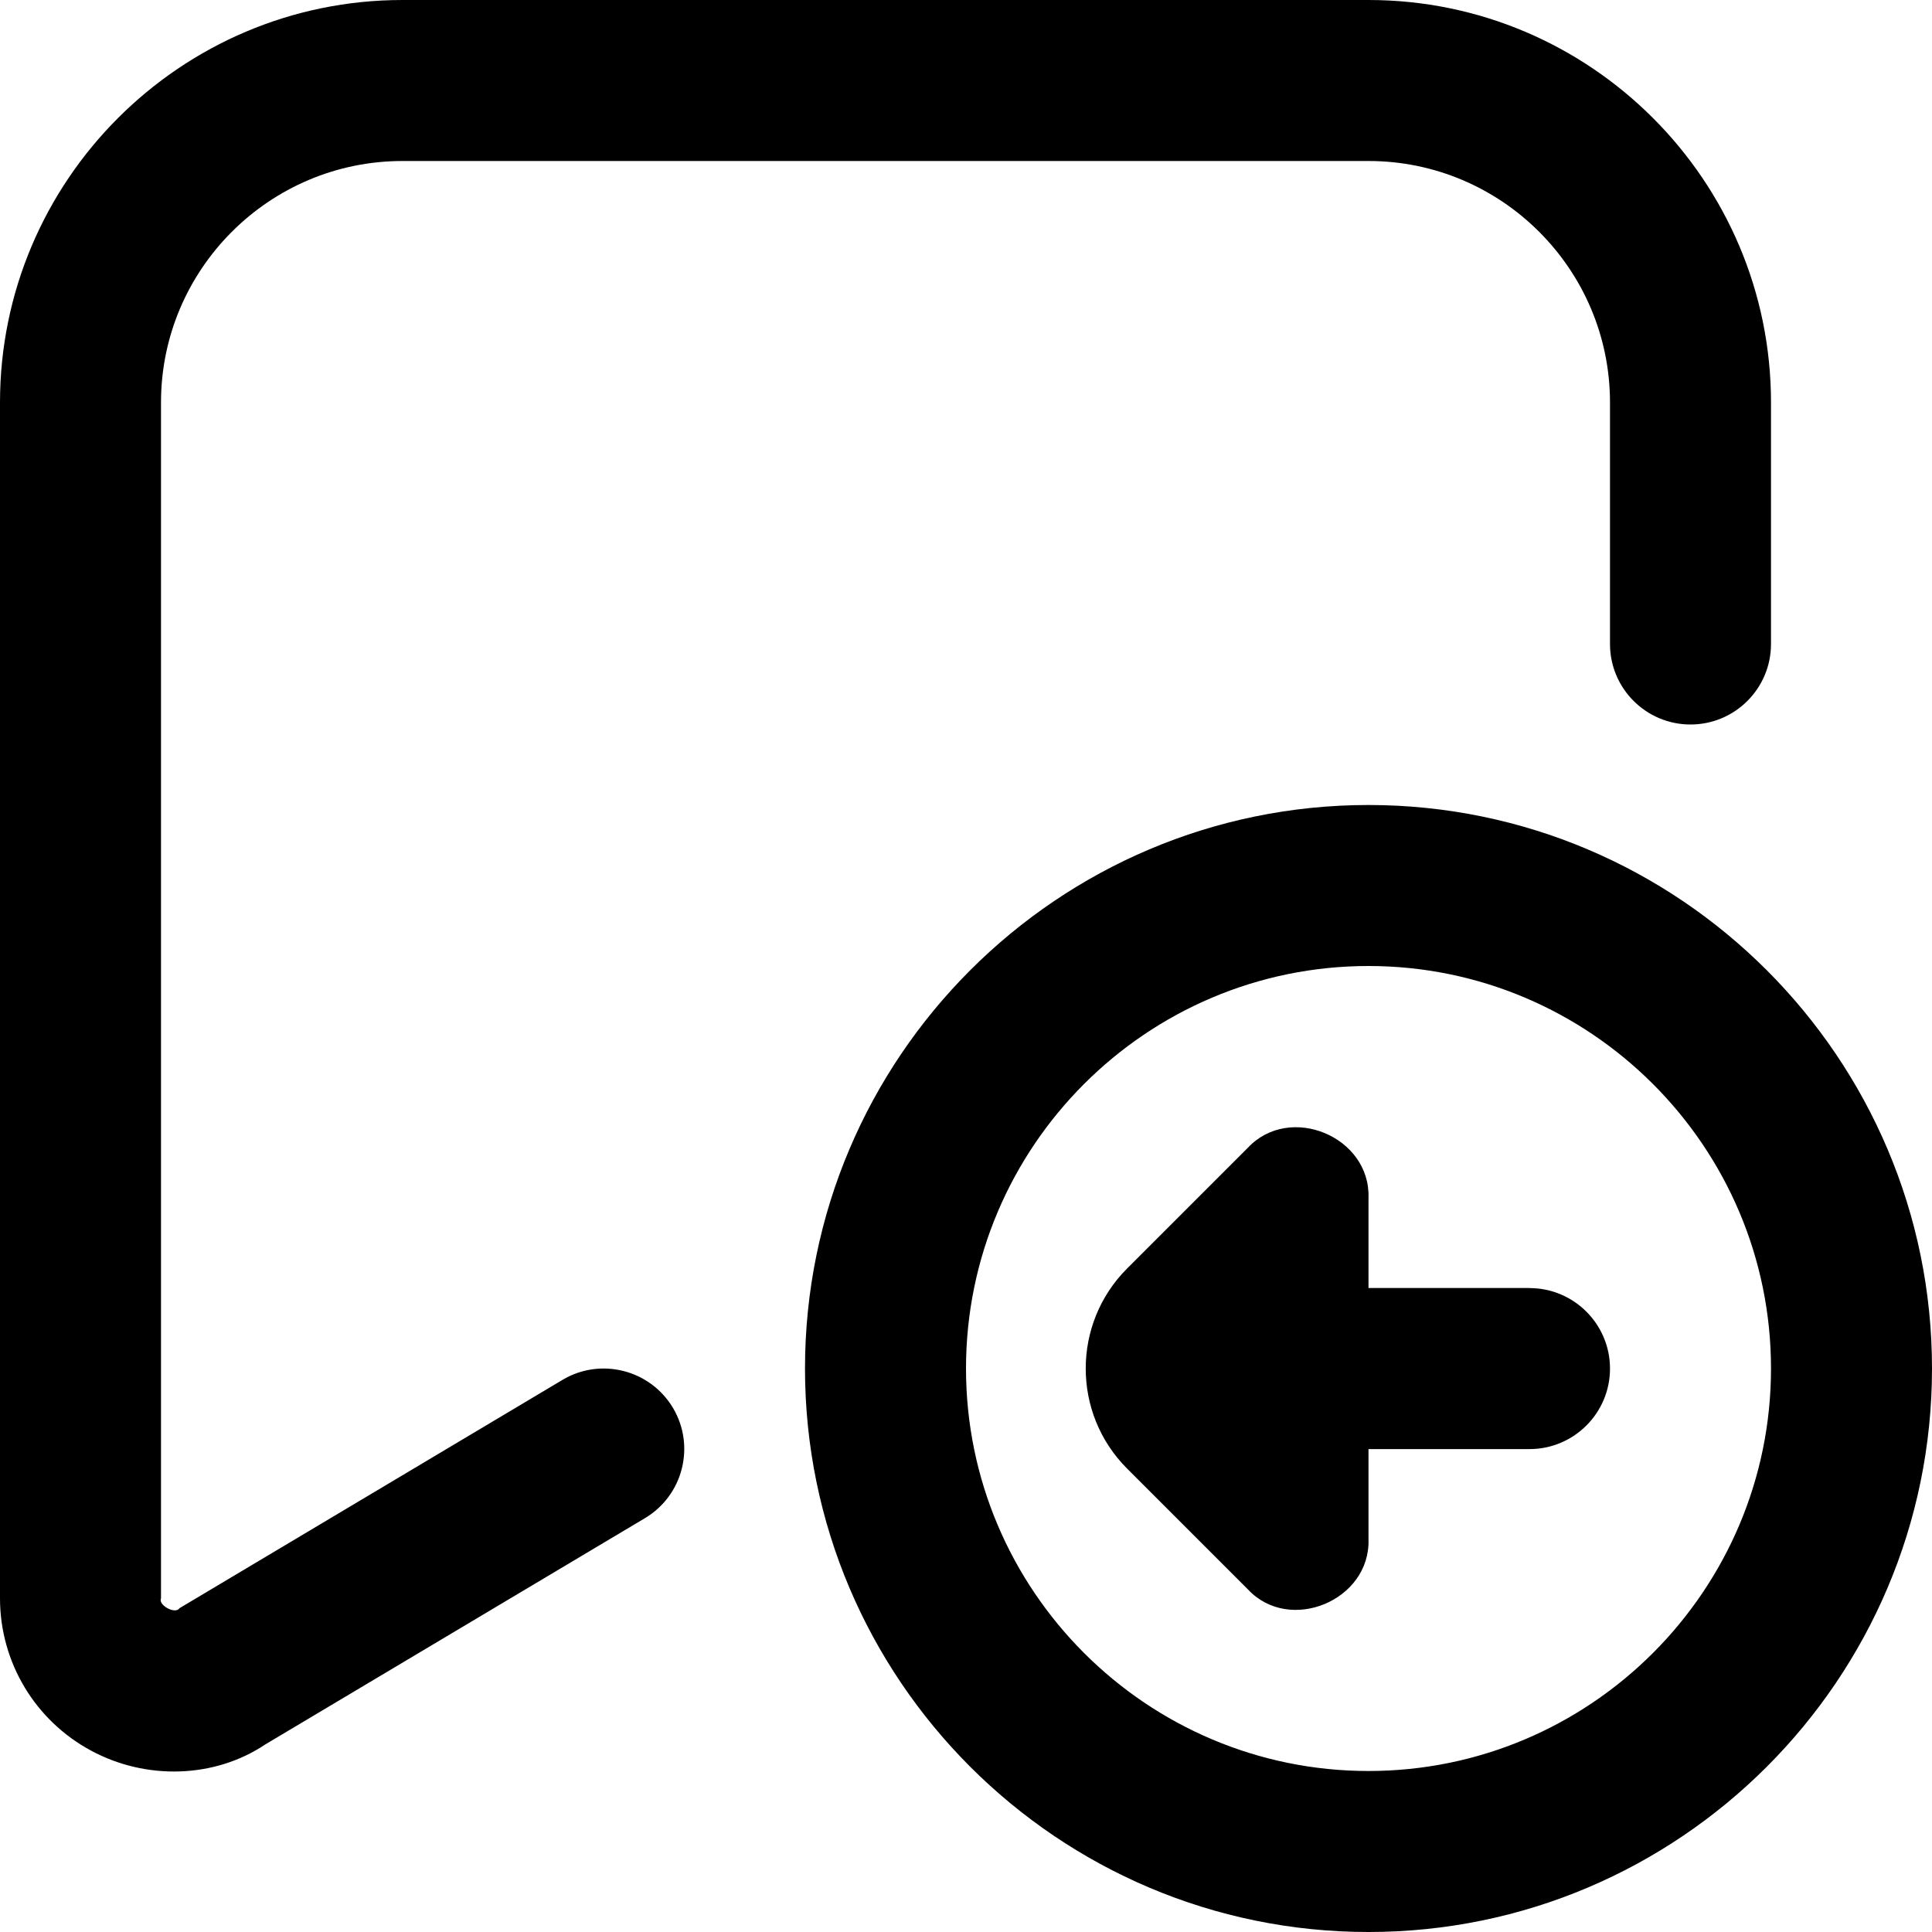 <?xml version="1.0" encoding="UTF-8"?>
<svg xmlns="http://www.w3.org/2000/svg" id="Layer_1" data-name="Layer 1" viewBox="0 0 24 24">
  <path d="M8.359,17.488c.283,.474,.127,1.088-.347,1.371l-4.715,2.81c-.634,.425-1.483,.445-2.162,.08-.7-.375-1.135-1.1-1.135-1.894V5C0,2.243,2.243,0,5,0h12c2.757,0,5,2.243,5,5v3c0,.552-.448,1-1,1s-1-.448-1-1v-3c0-1.654-1.346-3-3-3H5c-1.654,0-3,1.346-3,3v14.855c-.039,.085,.18,.203,.229,.123l4.759-2.837c.473-.282,1.087-.127,1.371,.347Zm10.641-1.488h-2v-1.121c.025-.759-.977-1.177-1.499-.621l-1.5,1.5c-.685,.685-.685,1.8,0,2.485l1.5,1.5c.518,.557,1.524,.138,1.499-.621v-1.121h2c.552,0,1-.448,1-1s-.448-1-1-1Zm5,1c0,3.86-3.14,7-7,7s-7-3.14-7-7,3.14-7,7-7,7,3.14,7,7Zm-2,0c0-2.757-2.243-5-5-5s-5,2.243-5,5,2.243,5,5,5,5-2.243,5-5Z"/>
</svg>
